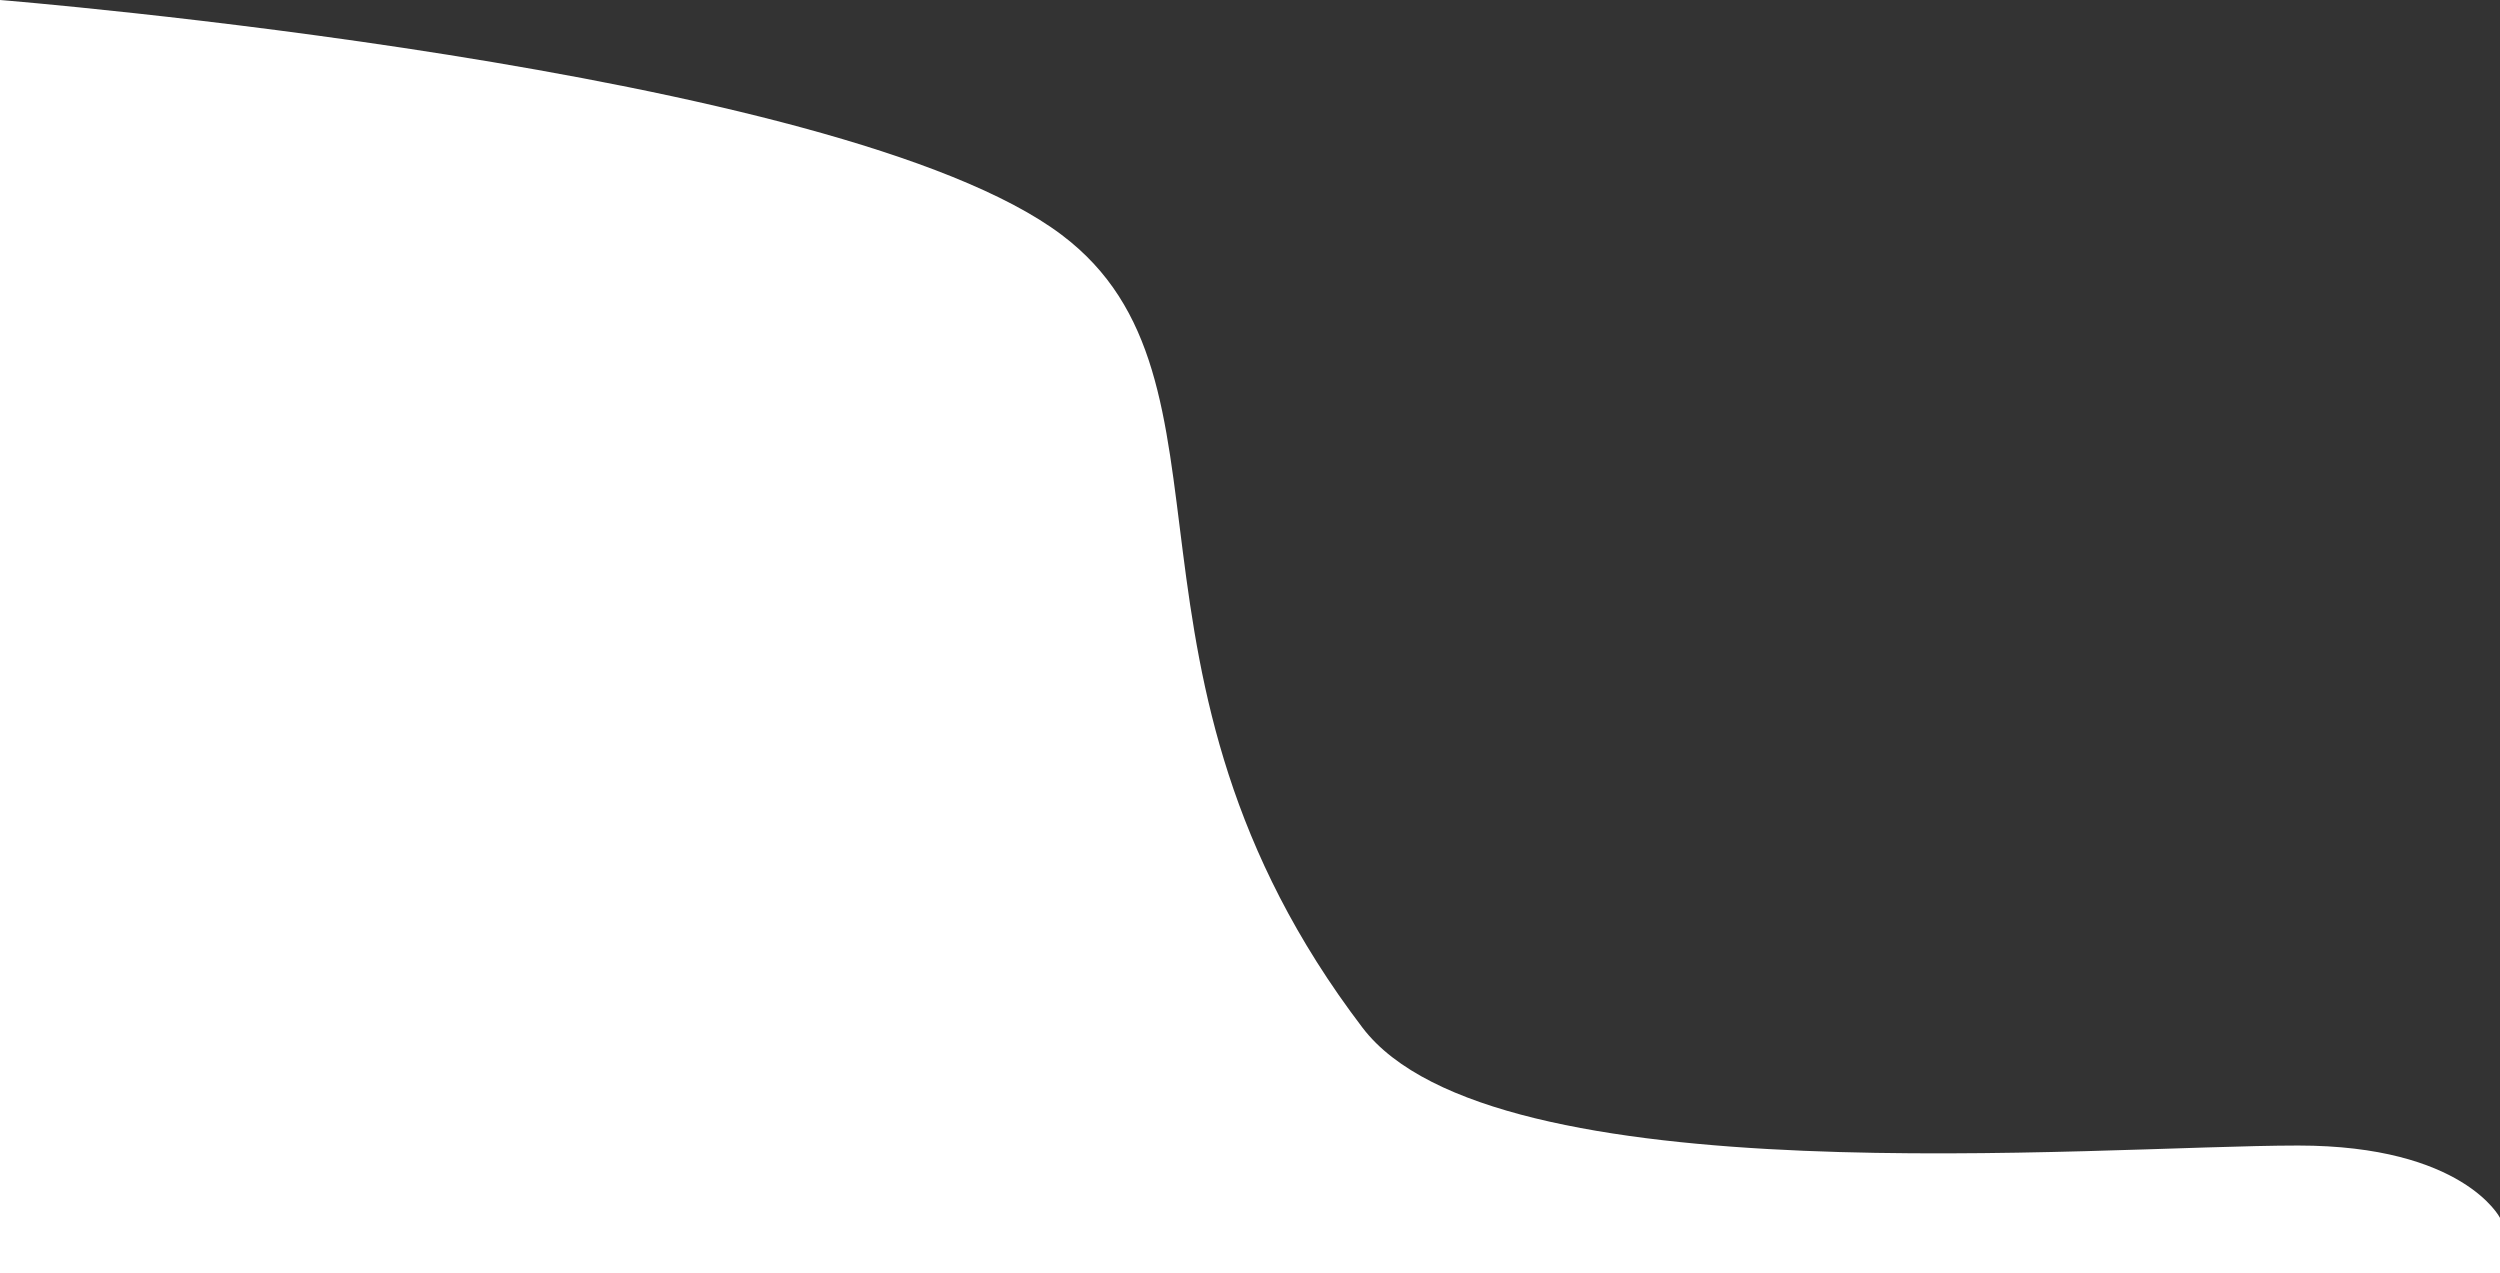 <?xml version="1.0" encoding="UTF-8"?> <svg xmlns="http://www.w3.org/2000/svg" width="1400" height="713" viewBox="0 0 1400 713" fill="none"><rect x="0" y="0" width="1400" height="713" fill="#333333" stroke="none"/> <path d="M594.5 131.5C470.196 37.904 0 0 0 0V713H1400V682C1400 682 1379.5 641.5 1287 641.5C1173.62 641.5 835.905 671.33 763 575.5C611.753 376.693 702.225 212.613 594.5 131.5Z" fill="white"></path> </svg> 